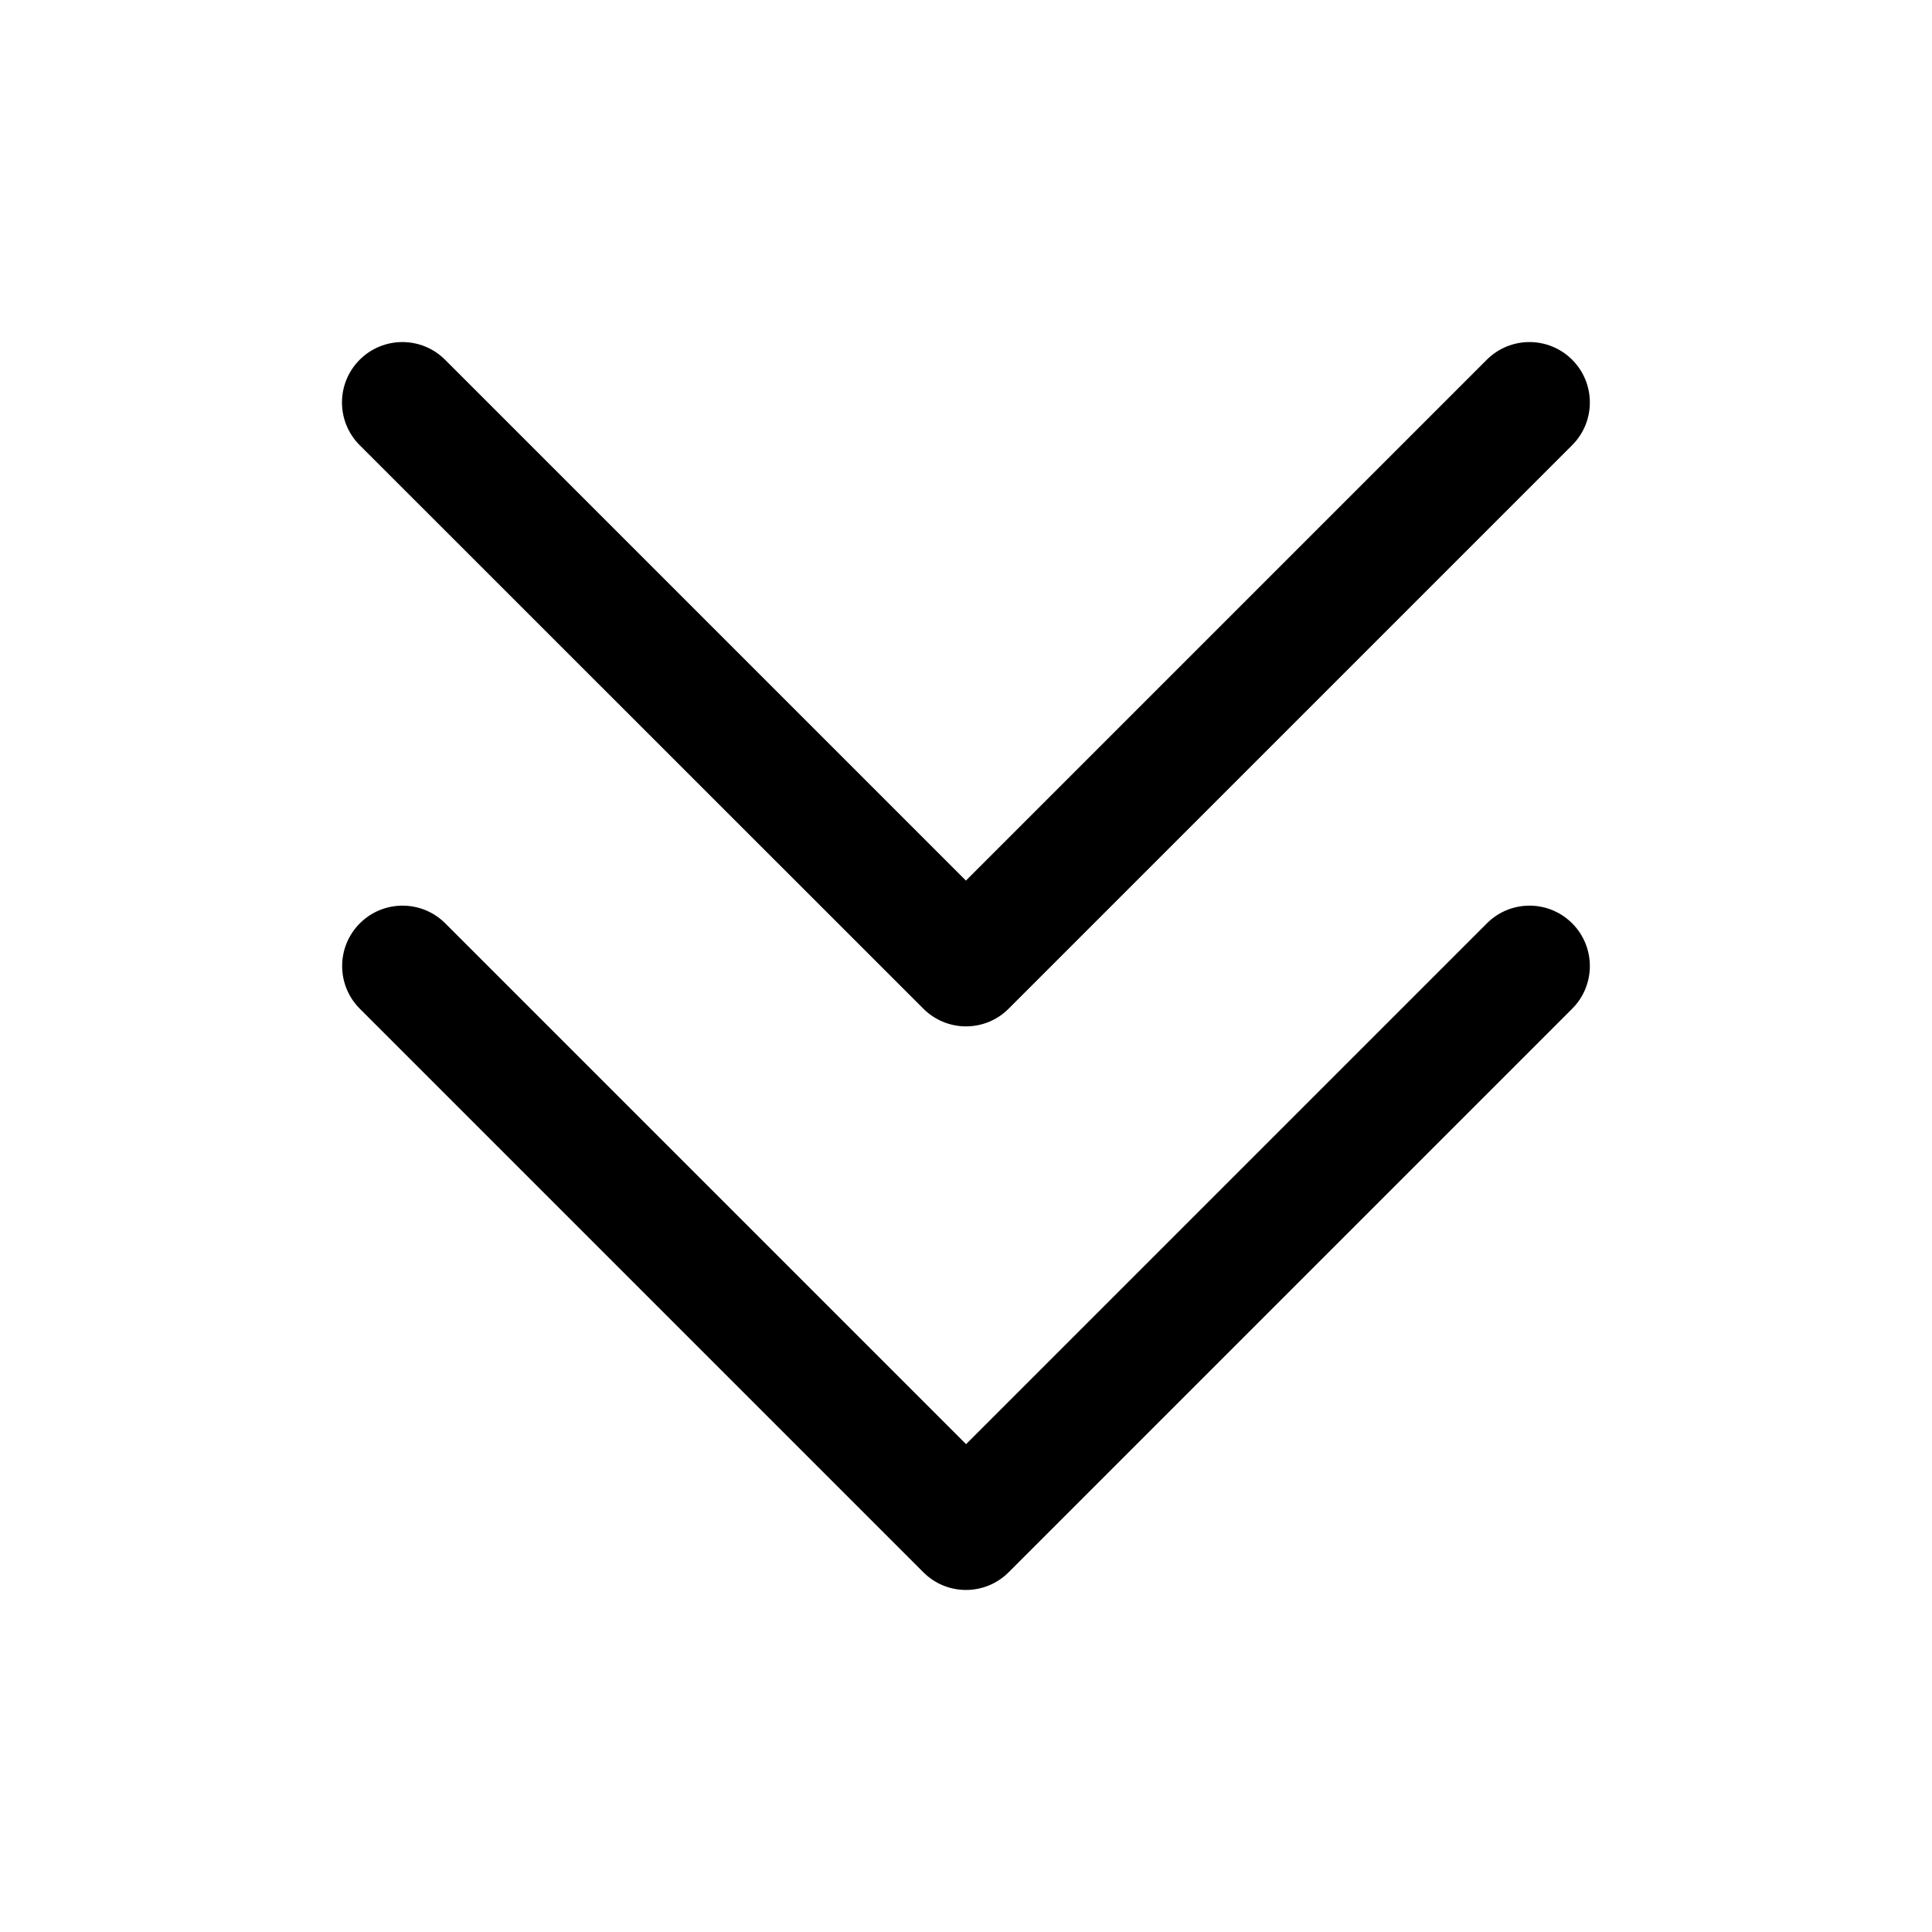 <svg width="24" height="24" viewBox="0 0 24 24" fill="none" xmlns="http://www.w3.org/2000/svg">
<path d="M19.53 11.47C19.823 11.763 19.823 12.238 19.53 12.531L12.53 19.531C12.384 19.677 12.192 19.751 12 19.751C11.808 19.751 11.616 19.678 11.47 19.531L4.47 12.531C4.177 12.238 4.177 11.763 4.47 11.47C4.763 11.177 5.238 11.177 5.531 11.47L12.001 17.94L18.471 11.47C18.763 11.177 19.237 11.177 19.53 11.47ZM11.47 12.53C11.616 12.676 11.808 12.75 12 12.75C12.192 12.75 12.384 12.677 12.53 12.53L19.53 5.53C19.823 5.237 19.823 4.762 19.53 4.469C19.237 4.176 18.762 4.176 18.469 4.469L11.999 10.939L5.529 4.469C5.236 4.176 4.761 4.176 4.468 4.469C4.175 4.762 4.175 5.237 4.468 5.53L11.47 12.53Z" fill="black"/>
</svg>
